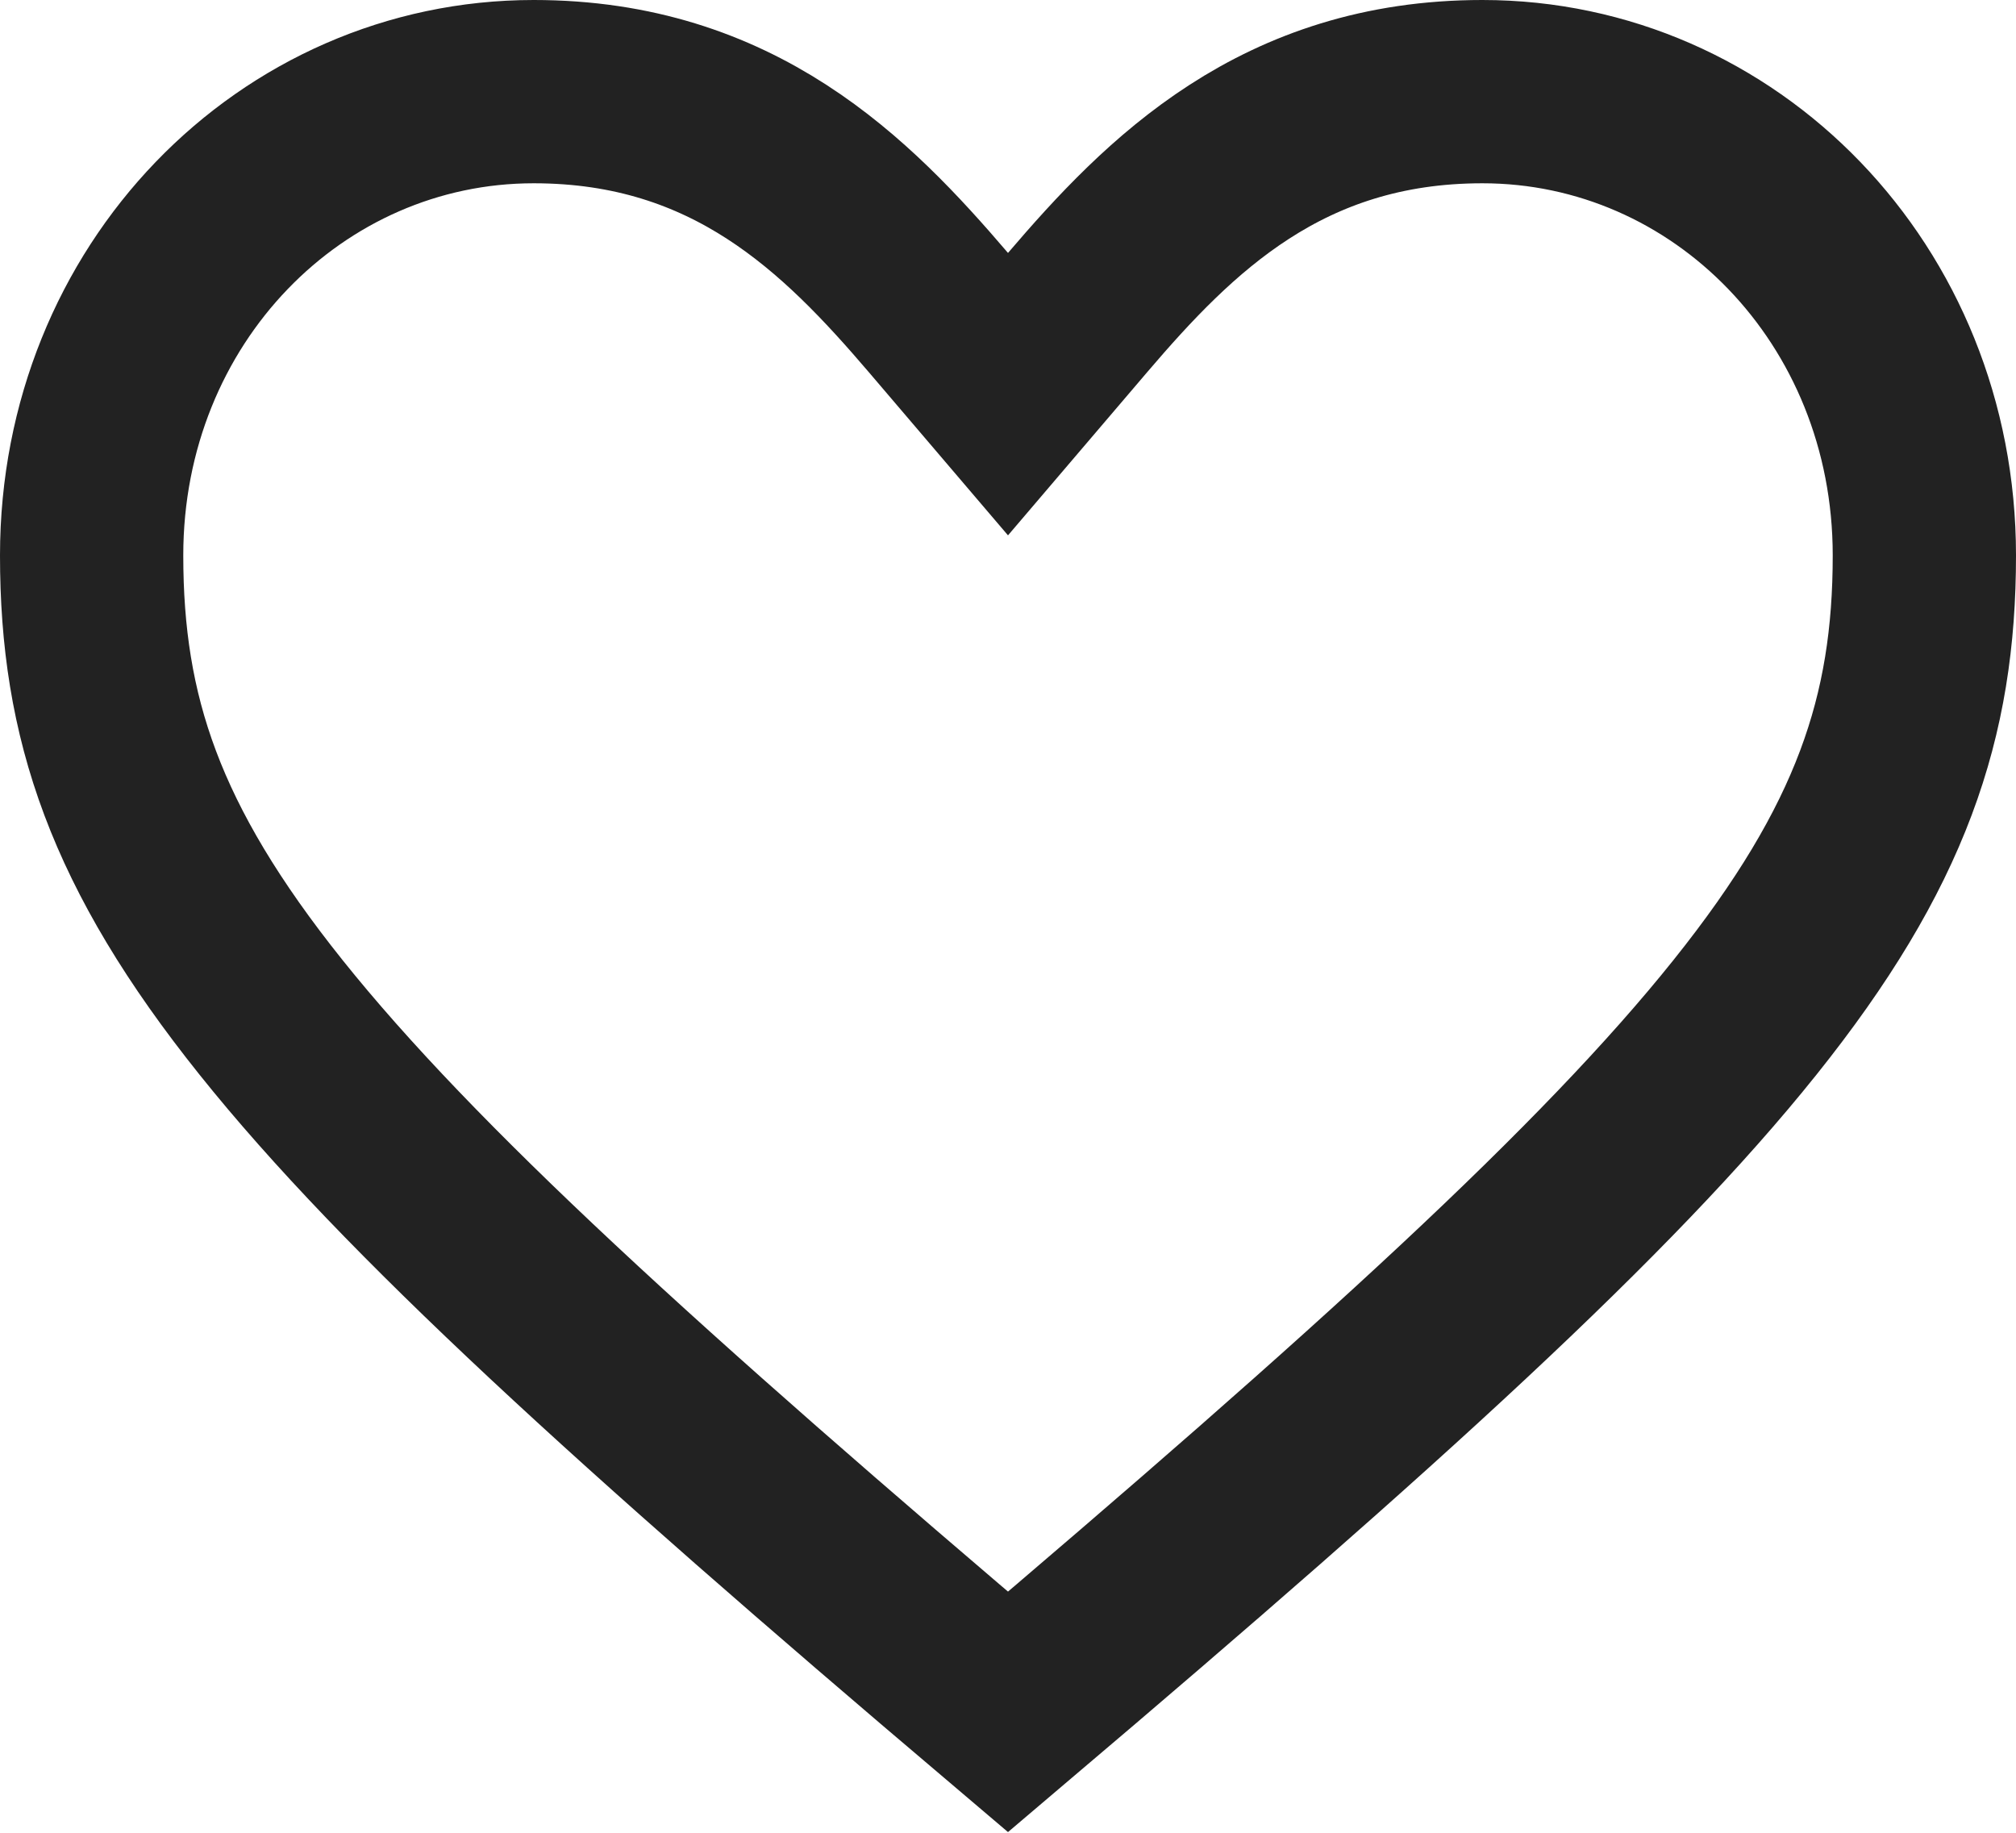 <svg width="22" height="20" viewBox="0 0 22 20" fill="none" xmlns="http://www.w3.org/2000/svg">
<path d="M11 18.681C6.964 15.257 4.463 12.984 2.957 11.101C1.469 9.241 1 7.824 1 6.061C1 3.208 3.178 1 5.824 1C8.008 1 9.238 2.238 10.24 3.41L11 4.301L11.76 3.41C12.761 2.238 13.992 1 16.177 1C18.822 1 21 3.208 21 6.061C21 7.824 20.531 9.241 19.043 11.101C17.537 12.984 15.036 15.257 11 18.681Z" stroke="#222222" stroke-width="2"/>
</svg>
